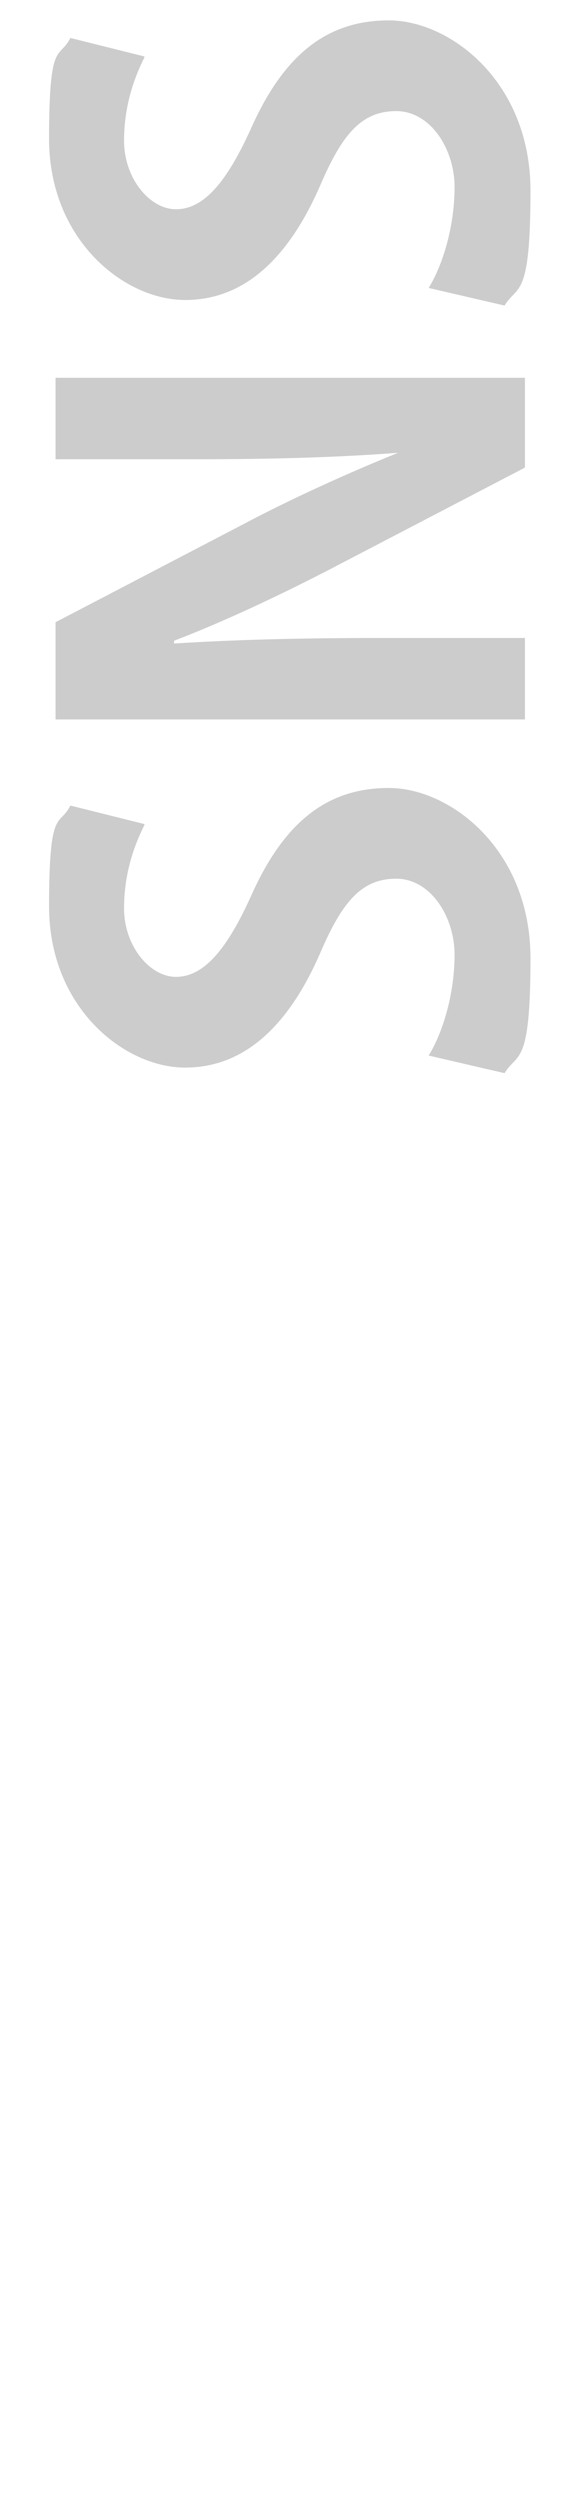 <?xml version="1.0" encoding="UTF-8"?>
<svg id="_レイヤー_1" data-name="レイヤー 1" xmlns="http://www.w3.org/2000/svg" version="1.1" viewBox="0 0 62 270">
  <defs>
    <style>
      .cls-1 {
        fill: #ccc;
        stroke-width: 0px;
      }
    </style>
  </defs>
  <path class="cls-1" d="M15.6,89.1c-.9,1.8-2.2,4.9-2.2,9s2.8,7.4,5.6,7.4,5.3-2.5,8.1-8.7c3.6-8.1,8.3-11.7,14.9-11.7s15.3,6.6,15.3,18.4-1.4,10.1-2.8,12.4l-8.2-1.9c1.6-2.6,2.8-6.8,2.8-10.9s-2.6-8.2-6.3-8.2-5.8,2.4-8.2,8c-3.3,7.6-8,12.4-14.6,12.4s-14.7-6.5-14.7-17.4,1.1-8.5,2.3-10.9l8,2Z"/>
  <path class="cls-1" d="M56.7,40.8v9.7l-20.9,10.9c-5.2,2.7-11.5,5.7-17,7.8v.3c6.3-.4,13.4-.6,22.4-.6h15.5v8.8H6v-10.5l20.5-10.7c5.1-2.7,11.3-5.5,16.5-7.6h0c-6.5.5-13.6.7-21.9.7H6v-8.8h50.6Z"/>
  <path class="cls-1" d="M15.6,6.2c-.9,1.8-2.2,4.9-2.2,9s2.8,7.4,5.6,7.4,5.3-2.5,8.1-8.7c3.6-8.1,8.3-11.7,14.9-11.7s15.3,6.6,15.3,18.4-1.4,10.1-2.8,12.4l-8.2-1.9c1.6-2.6,2.8-6.8,2.8-10.9s-2.6-8.2-6.3-8.2-5.8,2.4-8.2,8c-3.3,7.6-8,12.4-14.6,12.4S5.3,25.9,5.3,15s1.1-8.5,2.3-10.9l8,2Z"/>
</svg>